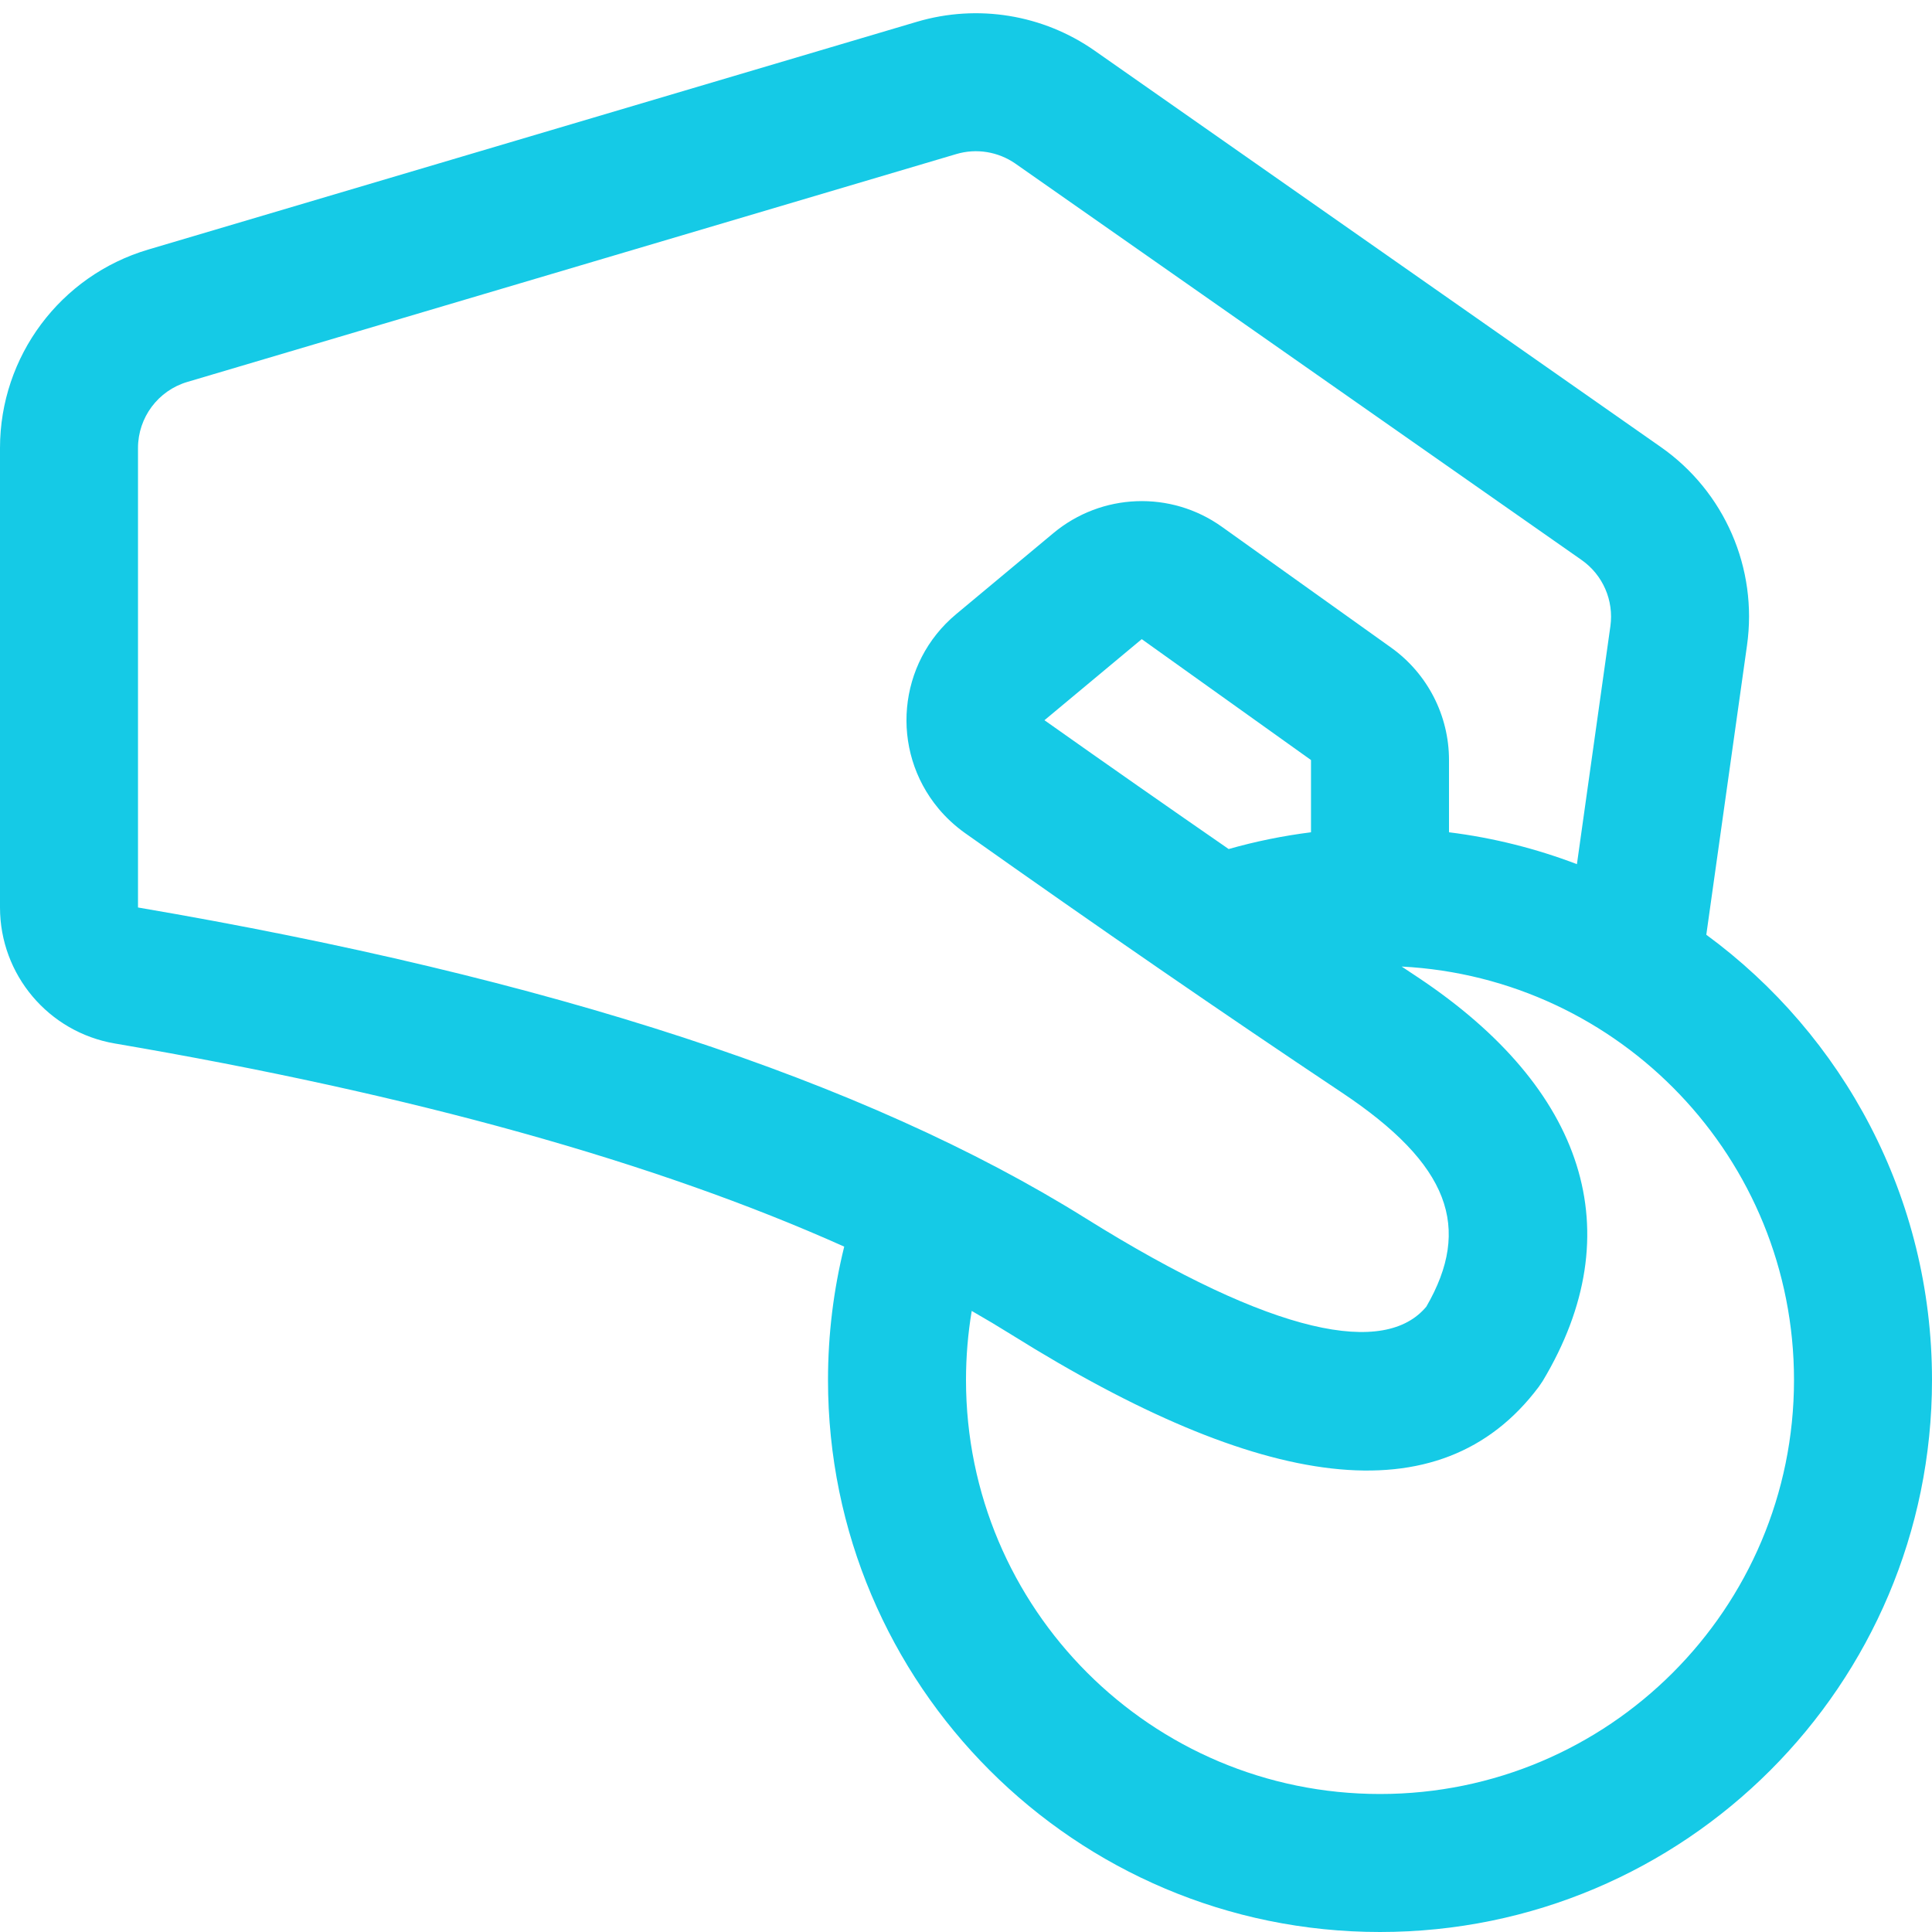 <svg width="28" height="28" viewBox="0 0 28 28" fill="none" xmlns="http://www.w3.org/2000/svg">
<path fill-rule="evenodd" clip-rule="evenodd" d="M24.729 13.547C26.713 15.003 28 17.351 28 20C28 24.418 24.418 28 20 28C15.582 28 12 24.418 12 20C12 19.342 12.08 18.694 12.235 18.067C9.506 16.844 5.98 15.859 1.664 15.123C0.703 14.959 0 14.126 0 13.152V6.493C0 5.165 0.874 3.994 2.148 3.617L13.291 0.315C14.168 0.056 15.115 0.21 15.864 0.734L24.069 6.478C24.994 7.125 25.477 8.236 25.319 9.353L24.729 13.547ZM22.854 12.524C22.266 12.3 21.645 12.142 21 12.062V11.015C21 10.369 20.688 9.763 20.163 9.387L17.709 7.635C16.969 7.106 15.966 7.144 15.267 7.726L13.857 8.901C13.008 9.608 12.894 10.869 13.601 11.718C13.712 11.851 13.84 11.969 13.981 12.07C15.922 13.444 17.743 14.698 19.445 15.833C21.011 16.876 21.334 17.792 20.672 18.936C20.079 19.651 18.49 19.378 15.727 17.652C12.541 15.662 7.969 14.17 2 13.152V6.493C2 6.051 2.291 5.66 2.716 5.535L13.859 2.233C14.151 2.146 14.467 2.198 14.717 2.372L22.922 8.116C23.23 8.332 23.391 8.702 23.339 9.075L22.854 12.524ZM17.807 12.305C18.197 12.194 18.596 12.113 19 12.062V11.015L16.547 9.263L15.137 10.438C16.054 11.087 16.945 11.709 17.807 12.305ZM14.083 18.999C14.028 19.327 14 19.662 14 20C14 23.314 16.686 26 20 26C23.314 26 26 23.314 26 20C26 16.792 23.482 14.172 20.314 14.008L20.555 14.168C22.967 15.776 23.657 17.848 22.358 20.015L22.3 20.1C20.869 22.008 18.263 21.594 14.667 19.348C14.478 19.23 14.284 19.114 14.083 18.999Z" fill="#15CAE6"/>
</svg>

